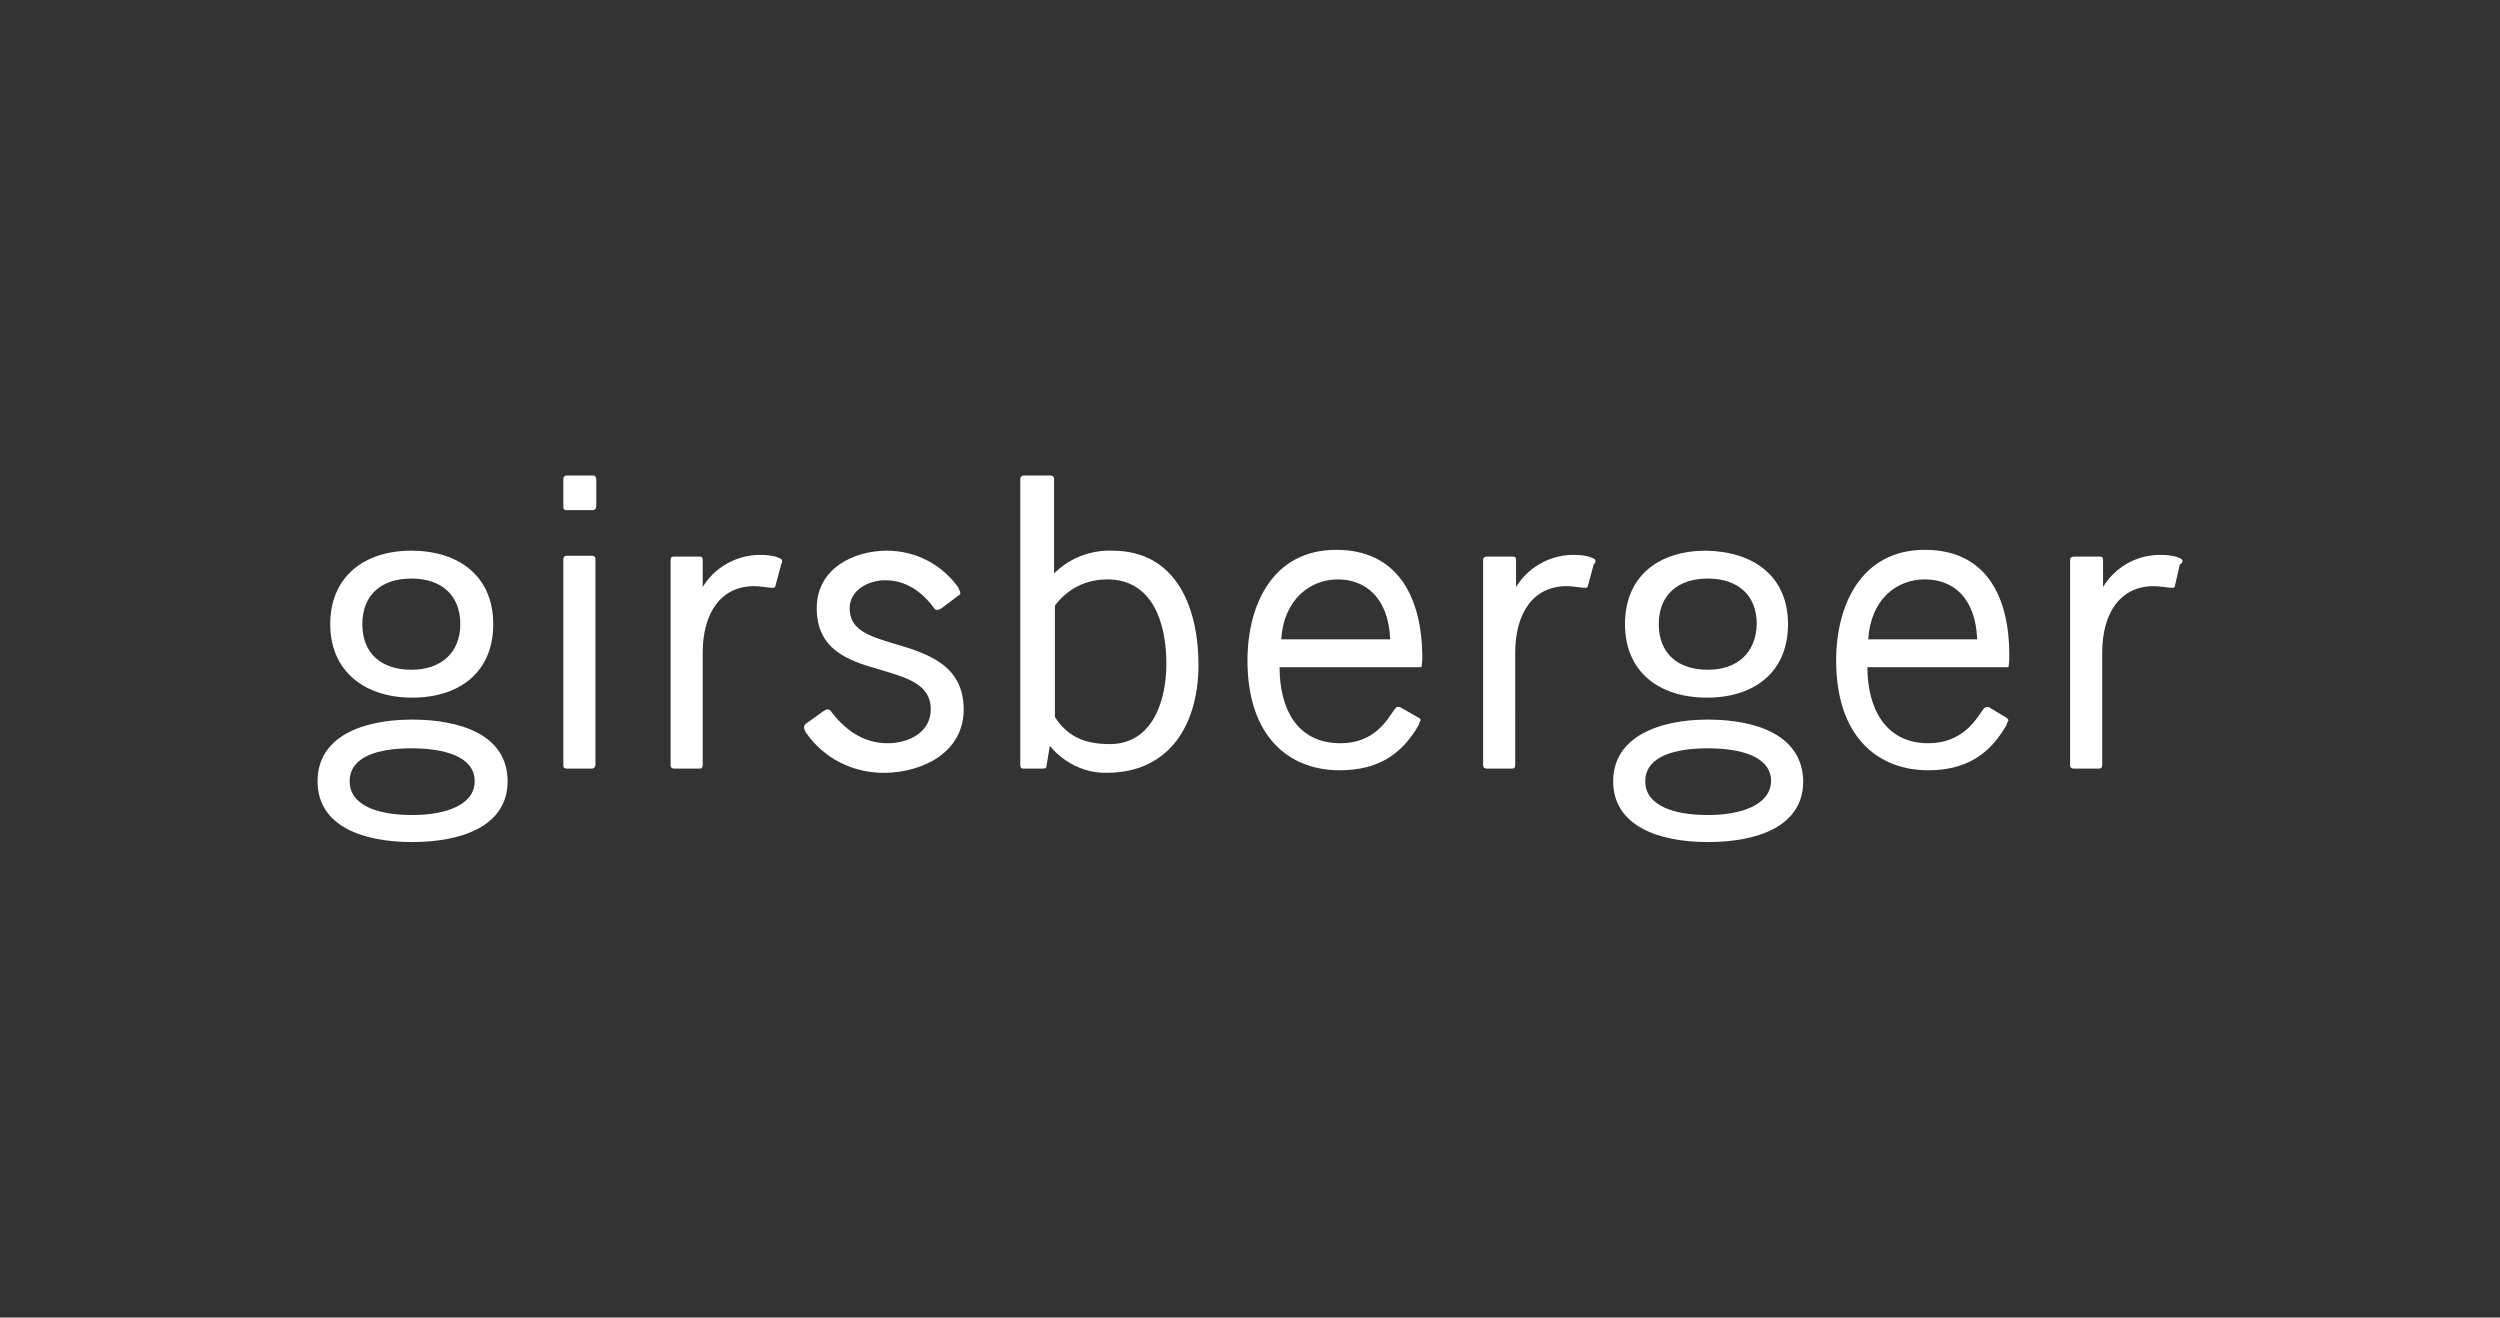 <?xml version="1.0" encoding="UTF-8"?>
<svg xmlns="http://www.w3.org/2000/svg" xmlns:xlink="http://www.w3.org/1999/xlink" version="1.1" id="Layer_3" x="0px" y="0px" viewBox="0 0 296 156" style="enable-background:new 0 0 296 156;" xml:space="preserve">
<rect x="0" y="0" width="296" height="156" fill="#333333" stroke="none"/>
<style type="text/css">
	.st0{fill:none;}
	.st1{fill:#FFFFFF;}
</style>
<rect class="st0" width="296" height="156"></rect>
<path class="st1" d="M58.4,73.9c0,5.7-4,8.7-9.6,8.7s-9.7-3.1-9.7-8.7s4-8.7,9.6-8.7S58.4,68.2,58.4,73.9z M60.1,92.5  c0,5.4-5.6,7.2-11.3,7.2s-11.2-1.8-11.2-7.2s5.5-7.3,11.2-7.3S60.1,87,60.1,92.5z M54.5,73.9c0-3.5-2.3-5.4-5.8-5.4  s-5.8,1.9-5.8,5.4s2.3,5.4,5.8,5.4S54.5,77.3,54.5,73.9z M56.2,92.5c0-2.9-3.5-3.9-7.5-3.9s-7.3,1-7.3,3.9s3.4,4,7.4,4  S56.2,95.3,56.2,92.5L56.2,92.5z M211.7,73.9c0,5.7-4,8.7-9.6,8.7s-9.7-3-9.7-8.7s4-8.7,9.6-8.7C207.6,65.3,211.7,68.2,211.7,73.9  L211.7,73.9z M213.5,92.5c0,5.4-5.5,7.2-11.3,7.2S191,97.8,191,92.5s5.5-7.3,11.2-7.3S213.4,87,213.5,92.5L213.5,92.5z M208,73.9  c0-3.5-2.3-5.4-5.8-5.4s-5.8,1.9-5.8,5.4s2.3,5.4,5.8,5.4S207.9,77.3,208,73.9L208,73.9z M209.7,92.5c0-2.9-3.5-3.9-7.5-3.9  s-7.4,1-7.4,3.9s3.4,4,7.4,4S209.6,95.3,209.7,92.5L209.7,92.5z M70.6,60v-3.3c0-0.2-0.2-0.4-0.3-0.4h-3.2c-0.3,0-0.4,0.2-0.4,0.4  V60c0,0.3,0.1,0.4,0.4,0.4h3.1C70.4,60.4,70.5,60.3,70.6,60C70.5,60,70.5,60,70.6,60L70.6,60L70.6,60z M70.5,90.6V66.2  c0-0.3-0.2-0.4-0.4-0.4h-3c-0.3,0-0.4,0.2-0.4,0.4v24.4c0,0.3,0.1,0.4,0.4,0.4h3C70.3,91,70.5,90.8,70.5,90.6L70.5,90.6z M92.6,66.4  c0-0.2-0.2-0.3-0.8-0.5c-0.7-0.2-1.4-0.2-2.1-0.2c-2.6,0.1-5.1,1.5-6.5,3.8v-3.2c0-0.3-0.1-0.4-0.4-0.4h-3c-0.3,0-0.4,0.1-0.4,0.4  v24.3c0,0.3,0.2,0.4,0.4,0.4h3c0.3,0,0.4-0.1,0.4-0.5V77.3c0-4.8,2.2-7.9,6.1-7.9c0.8,0,1.7,0.2,2.2,0.2c0.2,0,0.3-0.1,0.3-0.2  l0.7-2.6C92.6,66.7,92.6,66.5,92.6,66.4L92.6,66.4L92.6,66.4z M188.9,66.4c0-0.2-0.2-0.3-0.8-0.5c-0.7-0.2-1.4-0.2-2.1-0.2  c-2.6,0.1-5.1,1.5-6.5,3.8v-3.2c0-0.3-0.1-0.4-0.4-0.4h-3c-0.3,0-0.5,0.1-0.5,0.4v24.3c0,0.3,0.2,0.4,0.4,0.4h3  c0.3,0,0.4-0.1,0.4-0.5V77.3c0-4.8,2.2-7.9,6.1-7.9c0.8,0,1.7,0.2,2.2,0.2c0.2,0,0.3-0.1,0.3-0.2l0.7-2.6  C188.9,66.7,188.9,66.5,188.9,66.4L188.9,66.4L188.9,66.4z M258.4,66.4c0-0.2-0.2-0.3-0.8-0.5c-0.7-0.2-1.4-0.2-2.1-0.2  c-2.7,0.1-5.1,1.5-6.5,3.8v-3.2c0-0.3-0.1-0.4-0.4-0.4h-3c-0.3,0-0.5,0.1-0.5,0.4v24.3c0,0.3,0.2,0.4,0.4,0.4h3  c0.3,0,0.4-0.1,0.4-0.5V77.3c0-4.8,2.2-7.9,6.1-7.9c0.8,0,1.7,0.2,2.2,0.2c0.2,0,0.3-0.1,0.3-0.2l0.6-2.6  C258.4,66.7,258.4,66.5,258.4,66.4L258.4,66.4L258.4,66.4z M114.1,84c0-5.4-4.5-6.7-8.6-7.9c-3-0.9-4.9-1.7-4.9-4.1  c0-2.1,2.2-3.3,4.2-3.3c2.5,0,4.4,1.4,5.8,3.3c0.1,0.2,0.2,0.2,0.4,0.2s0.3-0.1,0.5-0.2l2-1.5c0.2-0.1,0.2-0.2,0.2-0.3  c0-0.2-0.2-0.4-0.2-0.6c-2-2.8-5.1-4.4-8.5-4.4c-3.9,0-8.3,2.1-8.3,6.8c0,4.9,3.7,6.2,7.2,7.2c3.3,1,6.3,1.7,6.3,4.8  c0,2.7-2.6,4-5.1,4c-2.9,0-5.1-1.6-6.8-3.9C98.2,84,98,84,97.9,84s-0.2,0.1-0.4,0.2l-2.1,1.5c-0.1,0.1-0.2,0.2-0.2,0.4  c0,0.2,0.1,0.4,0.2,0.6c2.1,3.1,5.7,4.9,9.5,4.8C109.4,91.4,114.1,89,114.1,84L114.1,84L114.1,84z M141.9,78.7  c0-6.4-2.4-13.5-10.2-13.5c-2.6-0.1-5.1,0.9-6.9,2.7V56.7c0-0.3-0.2-0.4-0.5-0.4h-3c-0.4,0-0.5,0.2-0.5,0.5v33.7  c0,0.4,0.1,0.5,0.4,0.5h2.3c0.3,0,0.4-0.1,0.4-0.3l0.4-2.4c1.7,2.1,4.3,3.3,6.9,3.2C138.7,91.4,141.9,85.5,141.9,78.7L141.9,78.7  L141.9,78.7z M138.1,78.6c0,4.3-1.6,9.5-6.7,9.5c-3,0-5-0.9-6.5-3.2V71.7c1.5-2,3.7-3.1,6.2-3.1C136.5,68.6,138.1,73.8,138.1,78.6  L138.1,78.6L138.1,78.6z M168.4,77.5c0,0.4,0,1-0.1,1.5h-16.8c0,4.8,2,9,7.2,9c4,0,5.5-2.7,6.4-4c0.2-0.2,0.2-0.3,0.4-0.3  s0.2,0,0.4,0.1l2.1,1.2c0.2,0.1,0.2,0.2,0.2,0.3c-0.1,0.2-0.2,0.3-0.2,0.5c-2,3.5-4.8,5.4-9.4,5.4c-5.9,0-10.9-3.9-10.9-13  c0-6.6,3-13.1,10.5-13.1S168.3,71,168.4,77.5L168.4,77.5L168.4,77.5z M164.6,75.7c-0.2-5-3-7.1-6.2-7.1s-6.4,2.3-6.7,7.1L164.6,75.7  L164.6,75.7z M237.9,77.5c0,0.4,0,1-0.1,1.5h-16.7c0,4.8,2.1,9,7.2,9c4,0,5.6-2.7,6.5-4c0.1-0.2,0.2-0.2,0.4-0.3  c0.2,0,0.3,0,0.4,0.1l2,1.2c0.1,0.1,0.2,0.2,0.2,0.3c-0.1,0.2-0.2,0.3-0.2,0.5c-2,3.5-4.8,5.4-9.3,5.4c-5.9,0-10.9-3.9-10.9-13  c0-6.6,3-13.1,10.5-13.1S237.9,71,237.9,77.5L237.9,77.5L237.9,77.5z M234.1,75.7c-0.2-5-2.9-7.1-6.2-7.1s-6.4,2.3-6.7,7.1  C221.3,75.7,234.1,75.7,234.1,75.7z"></path>
</svg>
